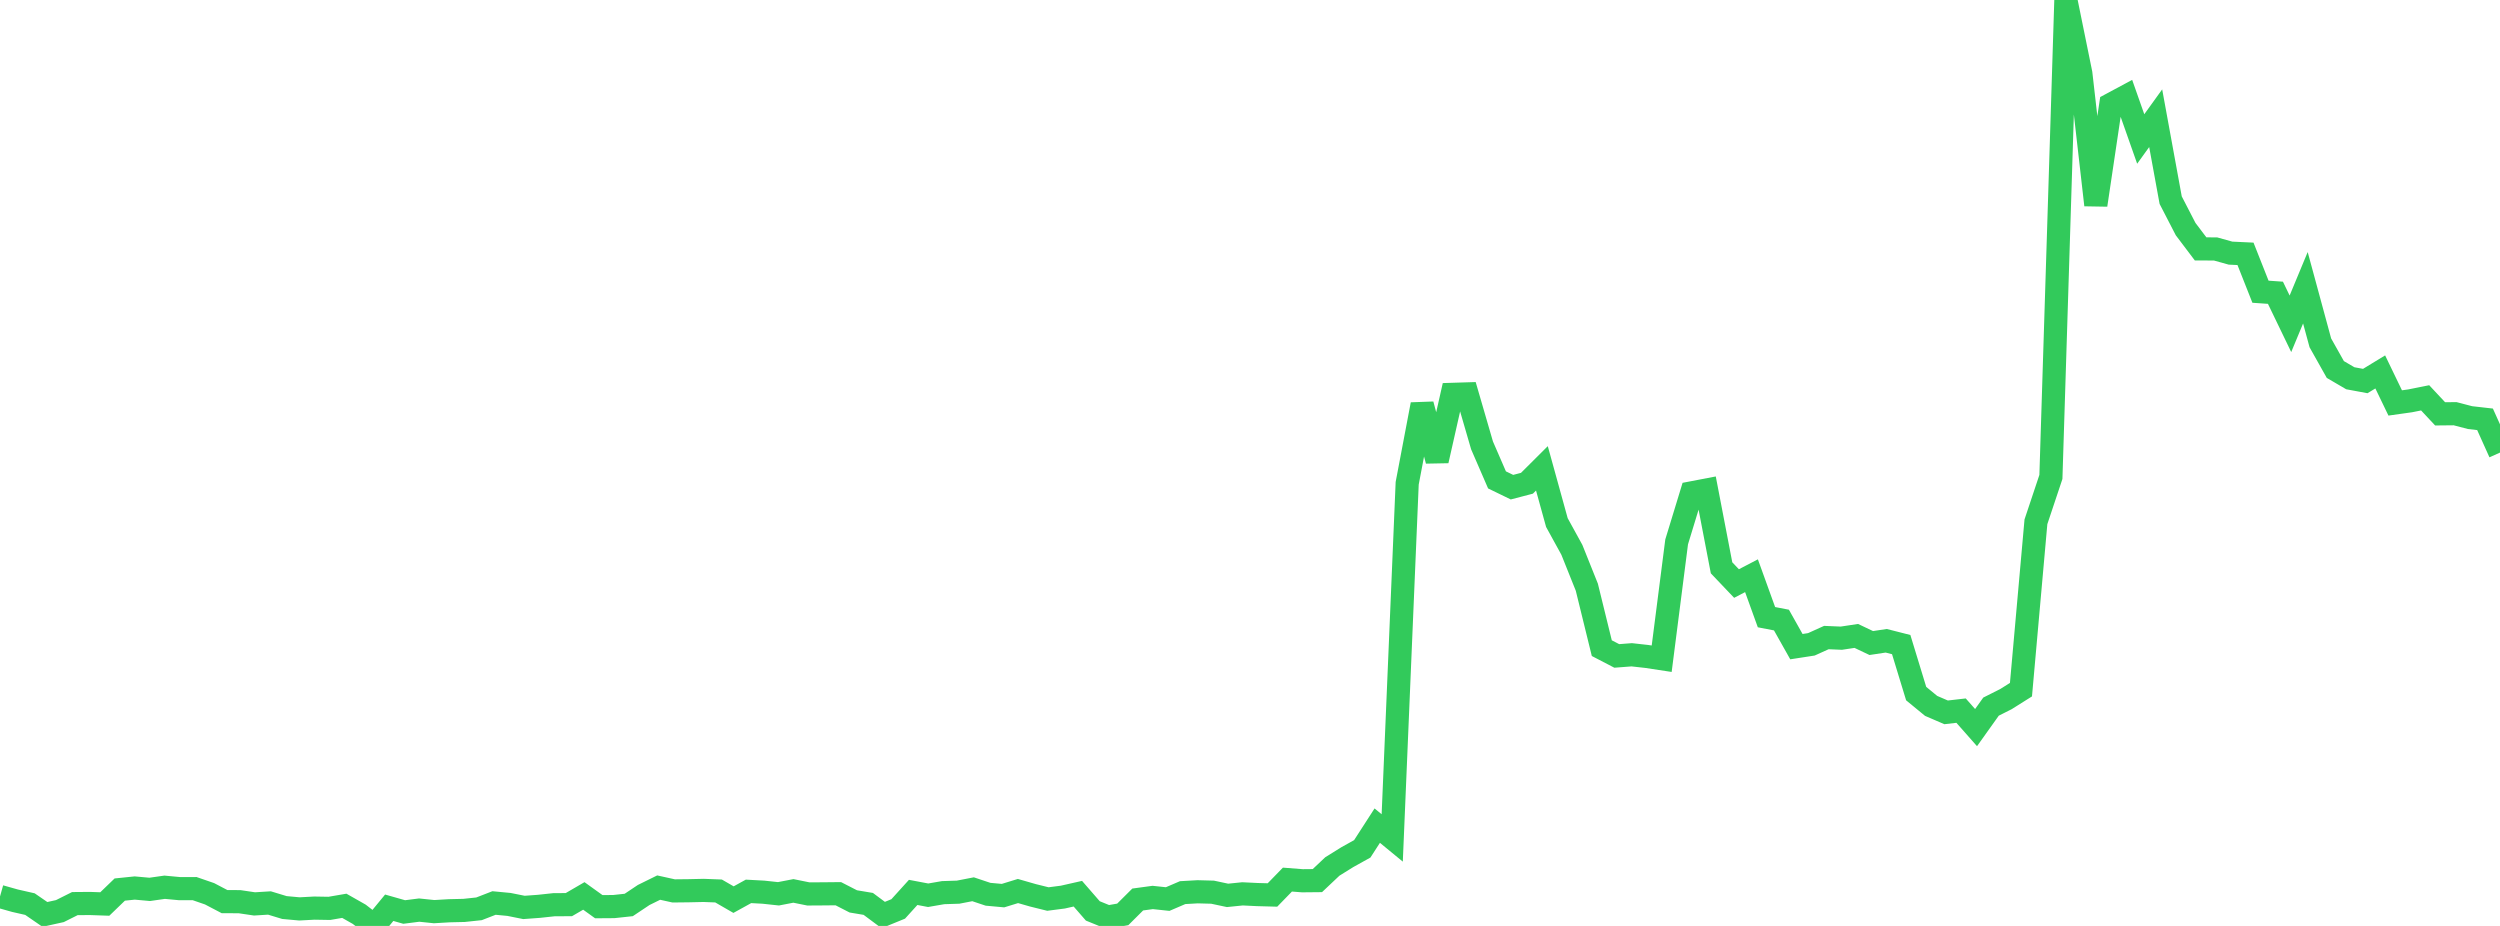 <?xml version="1.0" standalone="no"?>
<!DOCTYPE svg PUBLIC "-//W3C//DTD SVG 1.1//EN" "http://www.w3.org/Graphics/SVG/1.1/DTD/svg11.dtd">

<svg width="135" height="50" viewBox="0 0 135 50" preserveAspectRatio="none" 
  xmlns="http://www.w3.org/2000/svg"
  xmlns:xlink="http://www.w3.org/1999/xlink">


<polyline points="0.0, 48.41 0.808, 48.638 1.617, 48.822 2.425, 49.378 3.234, 49.199 4.042, 48.795 4.85, 48.788 5.659, 48.816 6.467, 48.036 7.275, 47.953 8.084, 48.026 8.892, 47.911 9.701, 47.987 10.509, 47.985 11.317, 48.264 12.126, 48.688 12.934, 48.691 13.743, 48.811 14.551, 48.761 15.359, 49.007 16.168, 49.081 16.976, 49.038 17.784, 49.052 18.593, 48.913 19.401, 49.372 20.21, 50.0 21.018, 49.018 21.826, 49.248 22.635, 49.145 23.443, 49.229 24.251, 49.181 25.06, 49.162 25.868, 49.076 26.677, 48.762 27.485, 48.839 28.293, 49.001 29.102, 48.942 29.91, 48.855 30.719, 48.85 31.527, 48.38 32.335, 48.961 33.144, 48.955 33.952, 48.868 34.76, 48.329 35.569, 47.93 36.377, 48.109 37.186, 48.1 37.994, 48.082 38.802, 48.113 39.611, 48.58 40.419, 48.134 41.228, 48.178 42.036, 48.265 42.844, 48.109 43.653, 48.273 44.461, 48.268 45.269, 48.26 46.078, 48.675 46.886, 48.81 47.695, 49.412 48.503, 49.082 49.311, 48.19 50.12, 48.343 50.928, 48.203 51.737, 48.177 52.545, 48.02 53.353, 48.29 54.162, 48.364 54.97, 48.115 55.778, 48.347 56.587, 48.548 57.395, 48.443 58.204, 48.26 59.012, 49.189 59.82, 49.518 60.629, 49.377 61.437, 48.573 62.246, 48.463 63.054, 48.549 63.862, 48.202 64.671, 48.156 65.479, 48.178 66.287, 48.35 67.096, 48.268 67.904, 48.307 68.713, 48.329 69.521, 47.498 70.329, 47.561 71.138, 47.553 71.946, 46.79 72.754, 46.287 73.563, 45.837 74.371, 44.584 75.18, 45.249 75.988, 26.097 76.796, 21.841 77.605, 24.876 78.413, 21.296 79.222, 21.271 80.03, 24.051 80.838, 25.914 81.647, 26.307 82.455, 26.096 83.263, 25.291 84.072, 28.219 84.88, 29.689 85.689, 31.709 86.497, 35 87.305, 35.42 88.114, 35.358 88.922, 35.448 89.731, 35.571 90.539, 29.261 91.347, 26.615 92.156, 26.46 92.964, 30.662 93.772, 31.511 94.581, 31.089 95.389, 33.327 96.198, 33.483 97.006, 34.919 97.814, 34.794 98.623, 34.428 99.431, 34.462 100.24, 34.34 101.048, 34.724 101.856, 34.602 102.665, 34.808 103.473, 37.454 104.281, 38.118 105.09, 38.467 105.898, 38.374 106.707, 39.291 107.515, 38.158 108.323, 37.751 109.132, 37.242 109.94, 28.177 110.749, 25.754 111.557, 0.0 112.365, 3.968 113.174, 11.07 113.982, 5.643 114.79, 5.209 115.599, 7.505 116.407, 6.383 117.216, 10.807 118.024, 12.371 118.832, 13.44 119.641, 13.444 120.449, 13.669 121.257, 13.707 122.066, 15.753 122.874, 15.809 123.683, 17.485 124.491, 15.539 125.299, 18.514 126.108, 19.953 126.916, 20.426 127.725, 20.576 128.533, 20.084 129.341, 21.759 130.15, 21.645 130.958, 21.483 131.766, 22.348 132.575, 22.34 133.383, 22.551 134.192, 22.643 135.0, 24.439" fill="none" stroke="#32ca5b" stroke-width="1.25"/>

</svg>